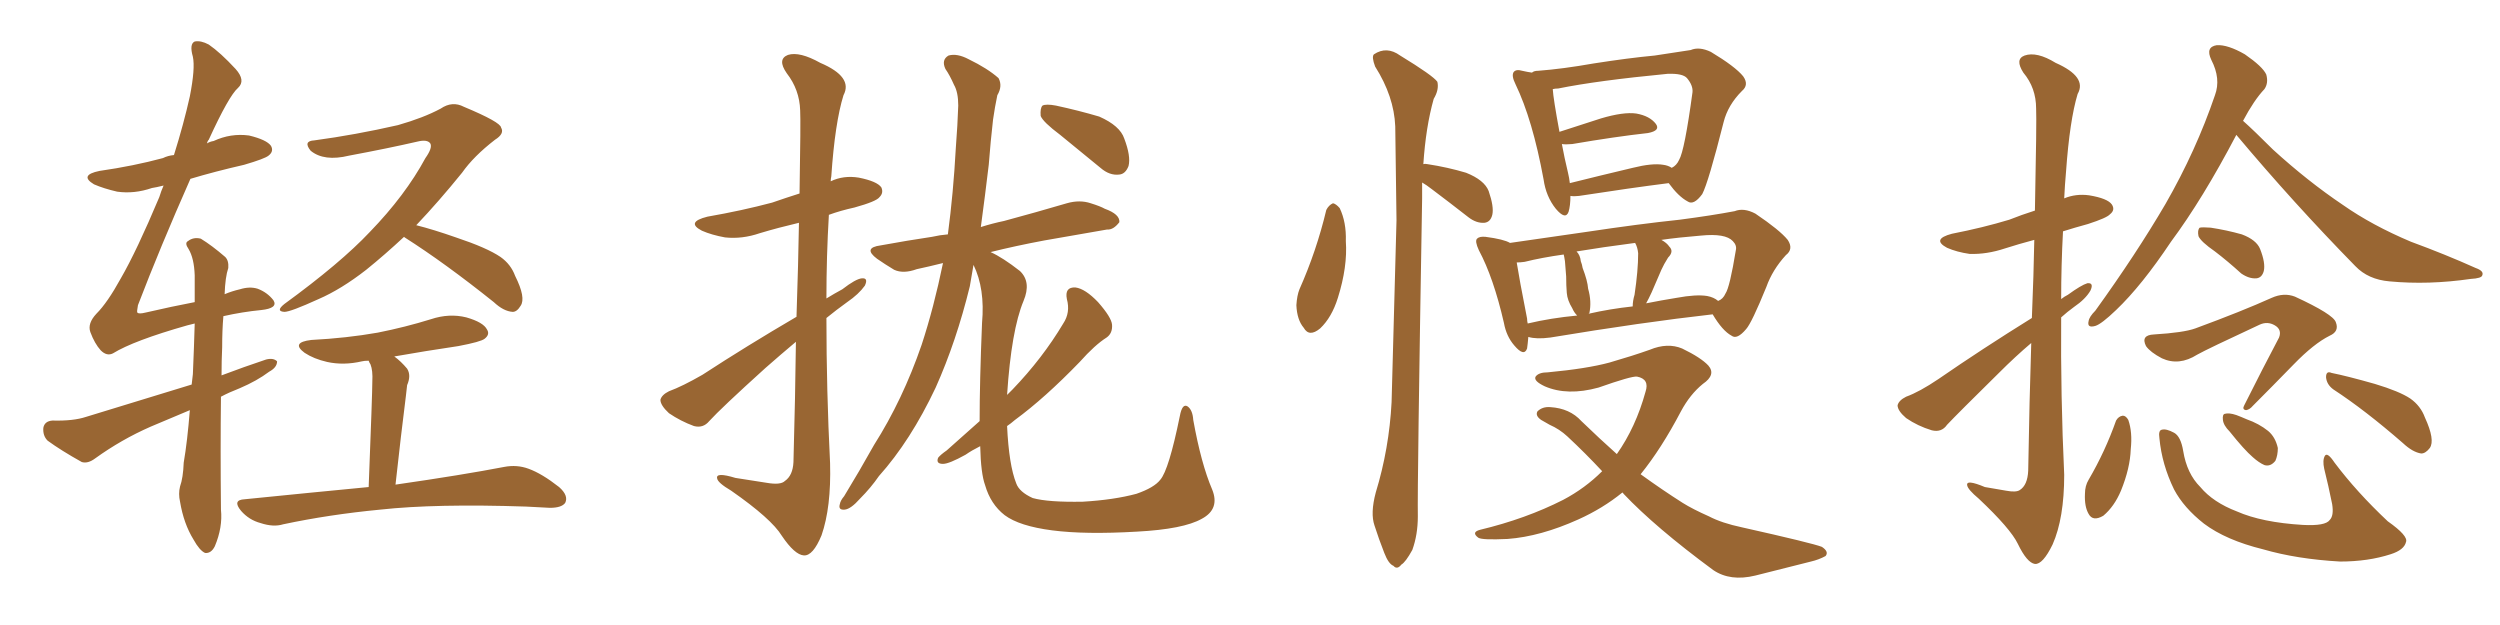 <svg xmlns="http://www.w3.org/2000/svg" xmlns:xlink="http://www.w3.org/1999/xlink" width="600" height="150"><path fill="#996633" padding="10" d="M45.56 98.44L45.56 98.44Q40.72 100.49 36.18 102.39L36.18 102.39Q29.15 105.47 22.85 110.01L22.85 110.01Q21.09 111.33 19.63 110.89L19.63 110.89Q14.65 108.11 11.43 105.76L11.43 105.76Q10.25 104.59 10.40 102.69L10.40 102.69Q10.69 101.07 12.60 100.93L12.60 100.93Q17.58 101.07 20.65 100.05L20.65 100.05Q33.98 95.95 46.00 92.29L46.00 92.29Q46.14 90.82 46.29 89.79L46.29 89.79Q46.58 83.06 46.73 77.64L46.73 77.64Q45.56 77.93 44.97 78.08L44.97 78.08Q32.08 81.74 27.10 84.81L27.10 84.81Q25.63 85.55 24.17 84.08L24.17 84.08Q22.71 82.47 21.68 79.69L21.68 79.69Q20.95 77.64 23.14 75.29L23.14 75.29Q25.78 72.66 29.00 66.80L29.00 66.80Q32.81 60.21 38.23 47.31L38.23 47.31Q38.67 45.85 39.26 44.53L39.26 44.53Q37.50 44.97 36.47 45.12L36.47 45.12Q32.23 46.58 28.13 46.00L28.13 46.00Q24.90 45.26 22.56 44.24L22.56 44.24Q18.90 42.04 23.88 41.02L23.88 41.02Q32.08 39.84 39.11 37.94L39.11 37.94Q40.28 37.35 41.75 37.21L41.75 37.21Q44.09 29.74 45.56 23.14L45.56 23.14Q46.88 16.41 46.29 13.62L46.29 13.62Q45.41 10.55 46.73 9.96L46.73 9.96Q48.19 9.67 50.10 10.69L50.10 10.69Q52.88 12.60 56.54 16.55L56.54 16.55Q59.03 19.34 57.13 21.09L57.13 21.09Q54.93 23.00 50.10 33.54L50.10 33.54Q49.80 33.84 49.66 34.42L49.66 34.42Q50.39 33.98 51.27 33.84L51.27 33.84Q55.37 31.93 59.77 32.52L59.77 32.52Q64.01 33.54 65.04 35.01L65.04 35.01Q65.77 36.33 64.45 37.35L64.45 37.35Q63.57 38.09 58.59 39.55L58.59 39.55Q51.56 41.16 45.70 42.92L45.70 42.92Q38.38 59.47 33.11 73.24L33.11 73.24Q32.81 74.85 32.96 75L32.96 75Q33.25 75.44 35.01 75L35.01 75Q41.31 73.54 46.73 72.51L46.73 72.51Q46.73 68.85 46.73 66.06L46.73 66.06Q46.58 61.96 45.26 59.77L45.26 59.77Q44.24 58.30 45.12 57.86L45.12 57.86Q46.44 56.84 48.19 57.28L48.19 57.28Q50.83 58.89 54.05 61.67L54.05 61.67Q54.93 62.55 54.79 64.31L54.79 64.31Q54.05 66.50 53.91 70.61L53.91 70.61Q55.66 69.87 57.57 69.43L57.57 69.43Q59.91 68.70 61.82 69.29L61.82 69.29Q64.16 70.17 65.63 72.07L65.63 72.07Q66.80 73.97 62.70 74.41L62.70 74.41Q58.15 74.85 53.61 75.88L53.61 75.88Q53.32 79.25 53.32 83.35L53.32 83.35Q53.17 86.57 53.17 90.09L53.17 90.09Q58.59 88.04 63.87 86.28L63.87 86.28Q65.63 85.84 66.50 86.72L66.50 86.72Q66.50 88.18 64.60 89.21L64.60 89.21Q61.67 91.41 57.57 93.16L57.57 93.16Q54.93 94.19 53.03 95.21L53.03 95.21Q52.88 107.81 53.03 122.31L53.03 122.31Q53.47 126.56 51.56 131.10L51.56 131.10Q50.68 132.86 49.22 132.71L49.22 132.71Q47.90 132.13 46.44 129.49L46.44 129.49Q44.09 125.68 43.21 120.41L43.21 120.41Q42.77 118.51 43.21 116.75L43.21 116.75Q43.95 114.70 44.09 111.04L44.09 111.04Q44.97 105.91 45.56 98.44ZM96.97 56.84L96.97 56.84Q92.43 61.08 87.89 64.75L87.89 64.75Q81.88 69.43 76.46 71.78L76.46 71.78Q69.73 74.85 68.26 74.85L68.26 74.85Q66.06 74.71 68.26 72.95L68.26 72.95Q81.74 63.13 88.77 55.66L88.77 55.66Q97.27 46.88 102.10 37.94L102.10 37.94Q103.86 35.45 103.27 34.42L103.27 34.42Q102.54 33.40 100.20 33.98L100.20 33.98Q93.16 35.60 83.79 37.35L83.79 37.35Q77.78 38.82 74.56 36.18L74.56 36.18Q72.66 33.84 75.44 33.69L75.44 33.69Q85.25 32.37 95.51 30.03L95.51 30.03Q101.66 28.27 105.76 26.07L105.76 26.07Q108.54 24.17 111.33 25.63L111.33 25.63Q120.12 29.30 120.26 30.62L120.26 30.62Q121.14 32.08 118.80 33.54L118.80 33.54Q113.67 37.50 110.89 41.46L110.89 41.46Q105.32 48.34 99.90 54.05L99.90 54.05Q104.00 55.08 109.42 56.98L109.42 56.98Q116.89 59.47 120.12 61.67L120.12 61.67Q122.61 63.43 123.63 66.21L123.63 66.21Q126.27 71.48 124.95 73.39L124.95 73.39Q124.07 74.85 123.05 74.85L123.05 74.85Q120.85 74.71 118.51 72.51L118.51 72.51Q106.79 63.13 97.12 56.98L97.12 56.98Q96.97 56.84 96.97 56.84ZM88.48 116.89L88.48 116.89L88.48 116.89Q89.36 94.34 89.36 91.55L89.36 91.55Q89.50 88.92 88.92 87.45L88.92 87.45Q88.62 87.01 88.48 86.57L88.48 86.57Q87.45 86.57 86.87 86.72L86.87 86.72Q82.47 87.74 78.52 86.87L78.52 86.87Q75.29 86.13 73.10 84.67L73.10 84.67Q69.73 82.18 74.71 81.59L74.71 81.59Q83.20 81.15 90.67 79.83L90.67 79.83Q97.27 78.52 103.42 76.61L103.42 76.61Q107.81 75.15 111.91 76.17L111.91 76.17Q116.02 77.34 116.89 79.10L116.89 79.10Q117.63 80.27 116.31 81.30L116.31 81.30Q115.43 82.03 110.01 83.06L110.01 83.06Q102.10 84.23 94.63 85.55L94.63 85.55Q96.24 86.72 97.71 88.48L97.71 88.48Q98.73 90.09 97.71 92.43L97.71 92.43Q97.56 93.60 97.41 95.07L97.41 95.07Q96.24 104.30 94.92 116.31L94.92 116.31Q111.18 113.96 121.00 112.06L121.00 112.06Q124.07 111.47 126.86 112.50L126.86 112.50Q130.08 113.67 134.18 116.89L134.18 116.89Q136.52 118.95 135.64 120.70L135.64 120.70Q134.77 121.88 131.98 121.88L131.98 121.88Q129.35 121.73 126.27 121.58L126.27 121.58Q104.59 120.85 91.26 122.31L91.26 122.31Q78.96 123.49 67.97 125.83L67.97 125.83Q65.63 126.56 62.55 125.54L62.55 125.54Q59.77 124.80 57.86 122.61L57.86 122.61Q55.66 119.97 58.74 119.82L58.74 119.82Q74.71 118.21 88.48 116.89ZM254.44 32.37L254.44 32.37Q250.34 29.30 249.76 27.83L249.76 27.83Q249.61 25.93 250.20 25.34L250.20 25.34Q251.07 24.90 253.42 25.34L253.42 25.34Q258.84 26.51 263.82 27.98L263.82 27.98Q268.80 30.18 269.82 33.25L269.82 33.25Q271.44 37.50 270.85 39.84L270.85 39.84Q270.12 41.75 268.65 41.89L268.65 41.89Q266.31 42.19 264.11 40.28L264.11 40.28Q258.98 36.04 254.44 32.37ZM235.11 101.07L235.11 101.07Q235.11 91.70 235.69 77.49L235.69 77.49Q236.43 69.29 233.64 63.57L233.64 63.57Q233.20 66.06 232.76 68.70L232.76 68.70Q229.54 81.88 224.56 93.02L224.56 93.02Q218.55 105.76 210.94 114.26L210.94 114.26Q209.03 117.04 206.40 119.68L206.40 119.68Q204.20 122.17 202.73 122.31L202.73 122.31Q201.12 122.46 201.56 121.00L201.56 121.00Q201.71 120.12 202.59 119.09L202.59 119.09Q206.25 113.09 209.77 106.79L209.77 106.79Q216.65 95.95 221.19 82.76L221.19 82.76Q224.12 73.83 226.32 63.13L226.32 63.13Q222.80 64.01 220.02 64.60L220.02 64.60Q216.80 65.77 214.60 64.75L214.60 64.75Q212.40 63.43 210.50 62.11L210.50 62.11Q206.98 59.47 211.38 58.89L211.38 58.89Q217.82 57.71 223.68 56.84L223.68 56.84Q225.59 56.40 227.49 56.25L227.49 56.25Q228.81 46.29 229.39 35.60L229.39 35.60Q229.83 29.88 229.98 25.34L229.98 25.34Q229.98 22.12 228.96 20.36L228.96 20.36Q227.93 18.02 226.90 16.55L226.90 16.55Q225.88 14.36 227.64 13.33L227.64 13.33Q229.69 12.74 232.47 14.21L232.47 14.21Q237.01 16.41 239.65 18.75L239.65 18.75Q240.67 20.65 239.36 22.85L239.36 22.85Q238.77 25.63 238.33 28.71L238.33 28.71Q237.74 33.84 237.30 39.55L237.30 39.55Q236.43 46.88 235.40 54.49L235.40 54.49Q238.18 53.61 240.97 53.03L240.97 53.03Q248.58 50.98 256.05 48.78L256.05 48.78Q259.13 47.90 261.77 48.78L261.77 48.78Q264.11 49.51 265.14 50.10L265.14 50.10Q268.80 51.42 268.65 53.32L268.65 53.32Q267.19 55.22 265.72 55.08L265.72 55.08Q258.98 56.25 250.63 57.71L250.63 57.71Q243.60 59.03 237.74 60.50L237.74 60.50Q240.67 61.82 244.78 65.04L244.78 65.04Q247.56 67.68 245.65 72.22L245.65 72.22Q242.72 79.25 241.70 94.78L241.70 94.78Q242.43 94.04 243.02 93.46L243.02 93.46Q250.20 85.99 255.18 77.64L255.18 77.64Q256.93 75 256.05 71.78L256.05 71.78Q255.47 68.85 258.11 68.99L258.11 68.99Q260.45 69.29 263.53 72.51L263.53 72.51Q266.75 76.17 266.89 77.93L266.89 77.93Q267.04 79.98 265.58 81.01L265.58 81.01Q262.79 82.76 259.13 86.87L259.13 86.87Q250.78 95.51 243.60 100.78L243.60 100.78Q242.58 101.66 241.70 102.25L241.70 102.25Q242.14 111.62 243.90 116.02L243.90 116.02Q244.63 118.07 247.85 119.53L247.85 119.53Q251.51 120.56 259.86 120.41L259.86 120.41Q267.33 119.97 272.75 118.51L272.75 118.51Q277.00 117.04 278.47 115.14L278.47 115.14Q280.52 112.79 283.15 99.90L283.15 99.90Q283.74 96.68 285.06 97.56L285.06 97.56Q286.23 98.44 286.38 100.78L286.38 100.78Q288.28 111.33 290.92 117.48L290.92 117.48Q292.82 122.17 288.43 124.51L288.43 124.51Q284.03 127.00 272.90 127.59L272.90 127.59Q260.45 128.32 252.54 127.29L252.54 127.29Q244.63 126.27 241.11 123.63L241.11 123.63Q237.74 121.00 236.43 116.46L236.43 116.46Q235.40 113.67 235.25 107.08L235.25 107.08Q233.20 108.11 231.74 109.13L231.74 109.13Q227.78 111.33 226.32 111.33L226.32 111.33Q224.56 111.33 225.15 109.86L225.15 109.86Q225.73 109.13 227.20 108.11L227.20 108.11Q231.45 104.30 235.11 101.07ZM191.16 76.03L191.16 76.03L191.16 76.03Q191.60 62.84 191.75 53.47L191.75 53.47Q186.77 54.64 182.37 55.96L182.37 55.96Q178.13 57.42 174.02 56.98L174.02 56.98Q170.80 56.40 168.46 55.37L168.46 55.37Q164.50 53.32 169.78 52.00L169.78 52.00Q178.13 50.54 185.30 48.63L185.30 48.63Q188.67 47.46 191.89 46.44L191.89 46.44Q192.19 28.86 192.04 26.51L192.04 26.51Q191.89 21.53 188.82 17.58L188.82 17.58Q186.47 14.21 189.11 13.18L189.11 13.18Q191.89 12.30 196.88 15.09L196.88 15.09Q204.79 18.46 202.44 22.85L202.44 22.85Q200.39 29.44 199.51 42.33L199.51 42.33Q199.37 42.92 199.37 43.51L199.37 43.51Q202.44 42.04 206.10 42.63L206.10 42.63Q210.50 43.51 211.52 44.97L211.52 44.97Q212.11 46.29 211.08 47.31L211.08 47.31Q210.35 48.34 205.08 49.80L205.08 49.80Q201.71 50.54 198.93 51.56L198.93 51.56Q198.34 61.52 198.34 71.63L198.34 71.63Q200.24 70.46 202.15 69.43L202.15 69.43Q205.37 66.94 206.84 66.80L206.84 66.80Q208.45 66.65 207.57 68.55L207.57 68.55Q206.10 70.61 203.32 72.51L203.32 72.51Q200.68 74.41 198.34 76.32L198.34 76.32Q198.34 93.60 199.22 111.18L199.22 111.18Q199.51 121.73 197.17 128.47L197.17 128.47Q195.12 133.45 192.92 133.30L192.92 133.30Q190.72 133.15 187.65 128.61L187.65 128.61Q185.16 124.51 175.49 117.77L175.49 117.77Q172.27 115.87 172.12 114.84L172.12 114.84Q171.68 113.23 176.51 114.70L176.51 114.70Q180.32 115.28 183.98 115.87L183.98 115.87Q187.35 116.46 188.38 115.43L188.38 115.43Q190.28 114.11 190.43 110.89L190.43 110.89Q190.87 94.92 191.02 82.03L191.02 82.03Q187.35 85.11 183.69 88.33L183.69 88.33Q173.00 98.00 170.21 101.07L170.21 101.07Q168.75 102.83 166.55 102.25L166.55 102.25Q163.33 101.07 160.55 99.17L160.55 99.17Q158.50 97.27 158.50 95.95L158.50 95.95Q158.79 94.78 160.55 93.90L160.55 93.90Q163.77 92.72 168.60 89.94L168.60 89.94Q179.15 83.06 191.16 76.03ZM318.31 50.39L318.31 50.39Q318.90 49.22 319.92 48.78L319.92 48.78Q320.65 48.93 321.53 49.95L321.53 49.95Q323.14 53.32 323.00 57.86L323.00 57.86Q323.44 64.01 321.09 71.48L321.09 71.48Q319.63 76.17 316.85 78.81L316.85 78.81Q314.21 81.01 312.89 78.66L312.89 78.66Q311.28 76.76 311.13 73.24L311.13 73.24Q311.28 70.90 311.87 69.43L311.87 69.43Q315.97 60.21 318.31 50.39ZM341.60 39.40L341.60 39.40Q342.04 39.26 342.63 39.40L342.63 39.40Q347.46 40.14 351.86 41.46L351.86 41.46Q356.25 43.21 357.28 45.85L357.28 45.85Q358.59 49.66 358.15 51.56L358.15 51.56Q357.71 53.32 356.25 53.47L356.25 53.47Q354.35 53.61 352.44 52.15L352.44 52.15Q347.75 48.49 343.65 45.41L343.65 45.41Q342.33 44.38 341.31 43.80L341.31 43.80Q341.31 45.70 341.31 47.61L341.31 47.61Q340.14 116.46 340.28 123.93L340.28 123.93Q340.28 128.32 338.96 131.98L338.96 131.98Q337.35 134.91 336.33 135.50L336.33 135.50Q335.30 136.82 334.42 135.79L334.42 135.79Q333.25 135.35 332.23 132.71L332.23 132.71Q330.91 129.35 329.88 126.12L329.88 126.12Q328.86 123.19 330.18 118.21L330.18 118.21Q333.40 107.67 333.98 96.53L333.98 96.53Q334.57 73.68 335.16 52.88L335.16 52.88Q335.01 40.87 334.86 30.32L334.86 30.32Q334.57 23.14 330.03 15.97L330.03 15.97Q329.15 13.62 329.74 13.04L329.74 13.04Q332.81 10.99 336.04 13.33L336.04 13.33Q343.95 18.16 344.97 19.63L344.97 19.63Q345.41 21.53 344.09 23.73L344.09 23.73Q342.19 30.47 341.60 39.40ZM400.49 43.95L400.49 43.95Q391.26 45.12 378.96 47.02L378.96 47.02Q377.78 47.17 376.90 47.02L376.90 47.02Q376.90 49.37 376.46 50.83L376.46 50.83Q375.73 52.88 373.39 50.10L373.39 50.10Q371.04 47.17 370.46 43.07L370.46 43.07Q367.82 28.71 363.72 20.21L363.72 20.21Q362.70 18.16 363.28 17.29L363.28 17.29Q363.87 16.55 365.33 16.99L365.33 16.99Q366.65 17.29 367.68 17.43L367.68 17.43Q368.12 16.99 369.14 16.99L369.14 16.99Q375 16.55 382.47 15.23L382.47 15.23Q390.82 13.92 397.12 13.33L397.12 13.33Q402.10 12.60 405.76 12.01L405.76 12.01Q407.81 11.13 410.60 12.45L410.60 12.45Q416.46 15.97 418.36 18.31L418.36 18.31Q419.82 20.36 418.07 21.83L418.07 21.83Q414.70 25.20 413.67 29.30L413.67 29.30L413.67 29.30Q410.01 43.80 408.54 46.58L408.54 46.58Q406.49 49.37 405.03 48.34L405.03 48.34Q402.83 47.17 400.49 43.95ZM376.32 41.46L376.32 41.46Q376.61 42.63 376.76 43.95L376.76 43.95Q383.79 42.19 391.85 40.28L391.85 40.28Q396.53 39.11 399.17 39.55L399.17 39.55Q400.34 39.70 401.22 40.28L401.22 40.28Q402.39 39.70 402.98 38.38L402.98 38.38Q404.30 36.18 406.20 22.12L406.20 22.12Q406.35 20.51 404.88 18.75L404.88 18.75Q403.86 17.58 400.20 17.72L400.20 17.72Q383.35 19.34 373.97 21.24L373.97 21.24Q373.24 21.24 372.66 21.39L372.66 21.39Q372.80 23.73 374.27 31.64L374.27 31.64Q378.81 30.18 384.23 28.42L384.23 28.42Q389.65 26.81 392.72 27.25L392.72 27.25Q395.95 27.83 397.41 29.74L397.41 29.74Q398.58 31.35 395.51 31.93L395.51 31.93Q387.60 32.81 377.34 34.57L377.34 34.57Q375.73 34.72 374.85 34.57L374.85 34.57Q375.44 37.79 376.32 41.46ZM411.04 75.44L411.04 75.44Q394.19 77.34 372.07 81.01L372.07 81.01Q368.70 81.45 366.80 80.86L366.80 80.86Q366.65 82.62 366.50 83.64L366.50 83.64Q365.77 85.69 363.43 82.91L363.43 82.91Q361.52 80.71 360.94 77.49L360.94 77.49Q358.45 66.65 354.93 60.06L354.93 60.06Q353.91 57.86 354.49 57.28L354.49 57.28Q355.08 56.69 356.54 56.84L356.54 56.84Q360.94 57.42 362.40 58.30L362.40 58.30Q370.46 57.13 380.71 55.66L380.71 55.66Q393.31 53.76 403.13 52.73L403.13 52.73Q410.89 51.71 416.31 50.68L416.31 50.68Q418.51 49.80 421.29 51.27L421.29 51.27Q427.15 55.22 429.05 57.57L429.05 57.57Q430.52 59.77 428.61 61.23L428.61 61.23Q425.39 64.75 423.93 68.85L423.93 68.85L423.93 68.85Q420.41 77.49 419.09 78.96L419.09 78.96Q416.89 81.59 415.58 80.57L415.58 80.57Q413.38 79.39 411.04 75.44ZM366.50 76.46L366.50 76.46Q366.50 77.05 366.65 77.64L366.65 77.64Q372.22 76.32 378.52 75.73L378.52 75.73Q377.78 75 377.34 73.97L377.34 73.97Q376.17 72.07 376.03 70.31L376.03 70.31Q375.88 68.55 375.88 66.36L375.88 66.36Q375.73 64.16 375.59 62.70L375.59 62.70Q375.44 61.67 375.29 61.08L375.29 61.08Q370.02 61.82 365.92 62.84L365.92 62.84Q364.89 62.99 364.01 62.99L364.01 62.99Q364.60 66.80 366.50 76.46ZM381.45 75.15L381.45 75.15Q381.30 75.15 381.30 75.29L381.30 75.29Q386.43 74.12 391.85 73.54L391.85 73.54Q391.85 72.22 392.29 70.75L392.29 70.75Q393.16 64.89 393.16 60.79L393.16 60.79Q393.02 59.33 392.43 58.30L392.43 58.30Q384.52 59.33 378.37 60.35L378.37 60.35Q379.25 61.23 379.39 62.70L379.39 62.70Q379.69 63.43 379.83 64.31L379.83 64.31Q381.01 67.38 381.15 69.29L381.15 69.29Q382.03 72.36 381.45 75.15ZM396.39 70.17L396.39 70.17Q395.65 71.78 395.07 72.80L395.07 72.80Q398.73 72.07 402.39 71.48L402.39 71.48Q407.08 70.61 409.72 71.04L409.72 71.04Q411.33 71.34 412.35 72.22L412.35 72.22Q413.53 71.78 414.11 70.46L414.11 70.46Q415.14 68.99 416.60 60.06L416.60 60.06Q416.89 58.89 415.87 57.86L415.87 57.86Q414.11 55.96 408.25 56.54L408.25 56.54Q402.83 56.98 398.73 57.57L398.73 57.57Q400.05 58.30 400.63 59.18L400.63 59.18Q401.81 60.35 400.34 61.82L400.34 61.82Q399.32 63.43 398.73 64.75L398.73 64.75Q397.41 67.82 396.39 70.17ZM384.52 113.09L384.52 113.09L384.52 113.09Q380.57 108.84 376.17 104.74L376.17 104.74Q374.27 102.98 371.92 101.95L371.92 101.95Q370.90 101.37 369.87 100.78L369.87 100.78Q368.41 99.76 368.99 98.73L368.99 98.73Q370.17 97.56 372.07 97.71L372.07 97.71Q376.76 98.00 379.54 101.07L379.54 101.07Q383.94 105.32 388.04 108.98L388.04 108.98Q392.58 102.54 394.92 94.04L394.92 94.04Q395.95 90.97 392.87 90.38L392.87 90.38Q391.55 90.23 383.64 93.02L383.64 93.02Q376.17 95.07 370.75 92.72L370.75 92.72Q367.97 91.41 368.55 90.38L368.55 90.38Q369.29 89.36 371.48 89.36L371.48 89.36Q380.86 88.48 386.28 87.01L386.28 87.01Q391.85 85.40 395.95 83.94L395.95 83.94Q400.20 82.18 403.71 83.64L403.71 83.64Q408.25 85.84 410.01 87.74L410.01 87.74Q411.91 89.94 408.69 92.14L408.69 92.14Q405.62 94.63 403.42 98.73L403.42 98.73Q398.73 107.67 393.75 113.82L393.75 113.82Q399.02 117.63 403.86 120.70L403.86 120.70Q406.20 122.17 410.16 123.93L410.16 123.93Q413.23 125.54 418.07 126.56L418.07 126.56Q435.06 130.37 437.26 131.25L437.26 131.25Q439.01 132.42 438.13 133.45L438.13 133.45Q436.52 134.33 434.62 134.77L434.62 134.77Q428.91 136.23 421.29 138.13L421.29 138.13Q415.28 139.60 411.18 136.82L411.18 136.82Q397.27 126.56 389.65 118.51L389.65 118.51Q389.50 118.21 389.36 118.21L389.36 118.21Q384.67 122.02 378.81 124.66L378.81 124.66Q369.73 128.76 361.82 129.35L361.82 129.35Q355.66 129.64 354.79 129.05L354.79 129.05Q353.03 127.73 355.22 127.15L355.22 127.15Q366.21 124.51 375.15 119.97L375.15 119.97Q380.42 117.19 384.52 113.09ZM487.65 76.32L487.65 76.32Q488.09 65.63 488.23 57.57L488.23 57.57Q484.42 58.59 481.20 59.62L481.20 59.62Q476.81 61.08 472.71 60.94L472.71 60.94Q469.63 60.50 467.29 59.47L467.29 59.47Q463.48 57.42 468.46 56.10L468.46 56.10Q475.93 54.64 482.23 52.73L482.23 52.73Q485.16 51.56 488.38 50.54L488.38 50.54Q488.82 28.71 488.67 26.07L488.67 26.07Q488.67 21.09 485.60 17.43L485.60 17.43Q483.54 14.21 485.89 13.33L485.89 13.33Q488.82 12.30 493.36 15.09L493.36 15.09Q500.98 18.46 498.63 22.56L498.63 22.56Q496.73 28.86 495.85 41.16L495.85 41.16Q495.56 44.38 495.41 47.61L495.41 47.61Q498.19 46.44 501.42 46.88L501.42 46.88Q505.81 47.61 506.84 49.07L506.84 49.07Q507.71 50.39 506.40 51.42L506.40 51.42Q505.66 52.29 501.12 53.76L501.12 53.76Q497.90 54.64 495.12 55.52L495.12 55.52Q494.68 63.72 494.68 71.78L494.68 71.78Q495.41 71.19 496.29 70.75L496.29 70.75Q499.51 68.41 500.98 67.97L500.98 67.97Q502.59 67.82 501.71 69.73L501.71 69.73Q500.54 71.78 497.75 73.68L497.75 73.68Q496.14 74.85 494.68 76.17L494.68 76.17Q494.53 94.92 495.41 113.96L495.41 113.96Q495.41 124.37 492.63 130.66L492.63 130.66Q490.28 135.50 488.38 135.35L488.38 135.35Q486.47 135.06 484.28 130.52L484.28 130.52Q482.52 126.86 474.90 119.68L474.90 119.68Q472.27 117.48 472.12 116.46L472.12 116.46Q471.83 114.99 476.37 116.89L476.37 116.89Q478.86 117.33 481.49 117.77L481.49 117.77Q483.84 118.21 484.72 117.63L484.72 117.63Q486.62 116.46 486.77 112.94L486.77 112.94Q487.06 95.65 487.50 82.32L487.50 82.32Q483.69 85.55 479.74 89.50L479.74 89.50Q469.92 99.17 467.29 101.95L467.29 101.95Q465.97 103.86 463.62 103.27L463.62 103.27Q460.25 102.25 457.47 100.34L457.47 100.34Q455.42 98.58 455.42 97.27L455.42 97.27Q455.71 96.09 457.47 95.21L457.47 95.21Q460.69 94.04 465.23 90.97L465.23 90.97Q475.63 83.79 487.65 76.32ZM536.72 32.37L536.72 32.37Q528.66 47.75 521.04 58.01L521.04 58.01Q514.01 68.55 507.86 74.41L507.86 74.41Q504.35 77.78 502.88 78.22L502.88 78.22Q500.83 78.81 501.27 77.05L501.27 77.05Q501.42 76.03 502.88 74.56L502.88 74.56Q512.70 60.94 519.73 48.93L519.73 48.93Q527.05 36.18 531.59 22.85L531.59 22.85Q533.06 18.90 530.71 14.36L530.71 14.36Q529.25 11.28 532.03 10.84L532.03 10.84Q534.67 10.69 538.77 13.04L538.77 13.04Q543.02 15.97 543.90 17.87L543.90 17.87Q544.48 19.92 543.46 21.39L543.46 21.39Q540.97 24.02 538.33 29.00L538.33 29.00Q540.97 31.35 545.51 35.89L545.51 35.89Q553.86 43.51 562.35 49.22L562.35 49.22Q569.24 54.05 578.61 58.01L578.61 58.01Q586.96 61.08 594.14 64.31L594.14 64.31Q596.19 65.04 595.75 66.06L595.75 66.06Q595.61 66.80 592.97 66.94L592.97 66.94Q582.86 68.41 573.49 67.53L573.49 67.53Q568.36 67.09 565.28 63.87L565.28 63.87Q550.49 48.78 536.72 32.37ZM531.59 60.35L531.59 60.35Q528.22 58.01 527.64 56.69L527.64 56.69Q527.34 55.22 527.93 54.64L527.93 54.64Q528.66 54.49 530.57 54.64L530.57 54.64Q534.38 55.22 538.04 56.25L538.04 56.25Q541.55 57.57 542.43 59.77L542.43 59.77Q543.75 63.13 543.31 65.04L543.31 65.04Q542.87 66.65 541.55 66.80L541.55 66.80Q539.79 66.94 537.89 65.63L537.89 65.63Q534.67 62.70 531.59 60.35ZM516.94 80.27L516.94 80.27Q524.12 79.83 526.90 78.81L526.90 78.81Q538.04 74.71 545.21 71.48L545.21 71.48Q548.14 70.17 550.78 71.19L550.78 71.19Q560.01 75.44 560.60 77.34L560.60 77.34Q561.47 79.54 559.13 80.57L559.13 80.57Q555.32 82.47 550.49 87.45L550.49 87.45Q545.21 92.87 540.67 97.41L540.67 97.41Q539.94 98.29 539.06 98.44L539.06 98.44Q538.04 98.29 538.62 97.27L538.62 97.27Q543.02 88.48 546.97 81.01L546.97 81.01Q547.71 79.10 545.95 78.08L545.95 78.08Q544.19 77.05 542.29 77.93L542.29 77.93Q529.69 83.79 527.34 85.11L527.34 85.11Q522.95 87.89 518.85 85.99L518.85 85.99Q516.06 84.52 515.04 83.06L515.04 83.06Q513.72 80.42 516.94 80.27ZM507.86 100.93L507.86 100.93Q508.45 99.90 509.47 99.76L509.47 99.76Q510.21 99.76 510.79 100.78L510.79 100.78Q511.82 103.71 511.38 107.81L511.38 107.81Q511.23 112.35 509.03 117.77L509.03 117.77Q507.42 121.58 504.79 123.78L504.79 123.78Q502.29 125.24 501.27 123.34L501.27 123.34Q500.24 121.58 500.39 118.51L500.39 118.51Q500.39 116.60 501.27 115.14L501.27 115.14Q505.22 108.40 507.86 100.93ZM518.26 105.18L518.26 105.18Q517.97 103.27 518.85 103.13L518.85 103.13Q519.87 102.83 521.78 103.86L521.78 103.86Q523.39 104.74 523.97 108.25L523.97 108.25Q524.85 113.67 528.08 116.89L528.08 116.89Q531.15 120.56 536.87 122.75L536.87 122.75Q542.87 125.39 552.69 125.98L552.69 125.98Q558.11 126.27 559.13 124.80L559.13 124.80Q560.16 123.78 559.72 121.00L559.72 121.00Q558.84 116.60 557.81 112.50L557.81 112.50Q557.37 110.45 557.96 109.42L557.96 109.42Q558.54 108.40 560.30 111.04L560.30 111.04Q565.58 118.07 573.05 125.10L573.05 125.10Q578.03 128.61 577.44 130.08L577.44 130.08Q577.00 131.98 573.78 133.01L573.78 133.01Q568.36 134.77 561.62 134.77L561.62 134.77Q551.22 134.18 543.16 131.84L543.16 131.84Q534.23 129.64 528.96 125.68L528.96 125.68Q524.12 121.88 521.78 117.48L521.78 117.48Q518.85 111.47 518.26 105.18ZM535.11 103.56L535.11 103.56Q533.64 102.10 533.50 100.78L533.50 100.78Q533.35 99.46 533.94 99.32L533.94 99.32Q534.96 99.02 536.72 99.61L536.72 99.61Q537.89 100.05 539.21 100.63L539.21 100.63Q542.14 101.66 544.34 103.42L544.34 103.42Q546.09 104.88 546.68 107.52L546.68 107.52Q546.68 109.28 546.09 110.60L546.09 110.60Q544.92 112.06 543.46 111.62L543.46 111.62Q542.14 111.04 540.67 109.72L540.67 109.72Q538.62 107.96 535.11 103.56ZM560.01 93.46L560.01 93.46L560.01 93.46Q558.40 92.29 558.25 90.53L558.25 90.53Q558.25 88.92 559.57 89.50L559.57 89.50Q563.23 90.23 569.97 92.14L569.97 92.14Q575.83 93.90 578.47 95.65L578.47 95.65Q580.96 97.41 581.98 100.20L581.98 100.20Q584.47 105.62 583.15 107.52L583.15 107.52Q582.13 108.84 581.10 108.84L581.10 108.84Q579.05 108.54 576.71 106.35L576.71 106.35Q567.63 98.44 560.01 93.46Z"/></svg>